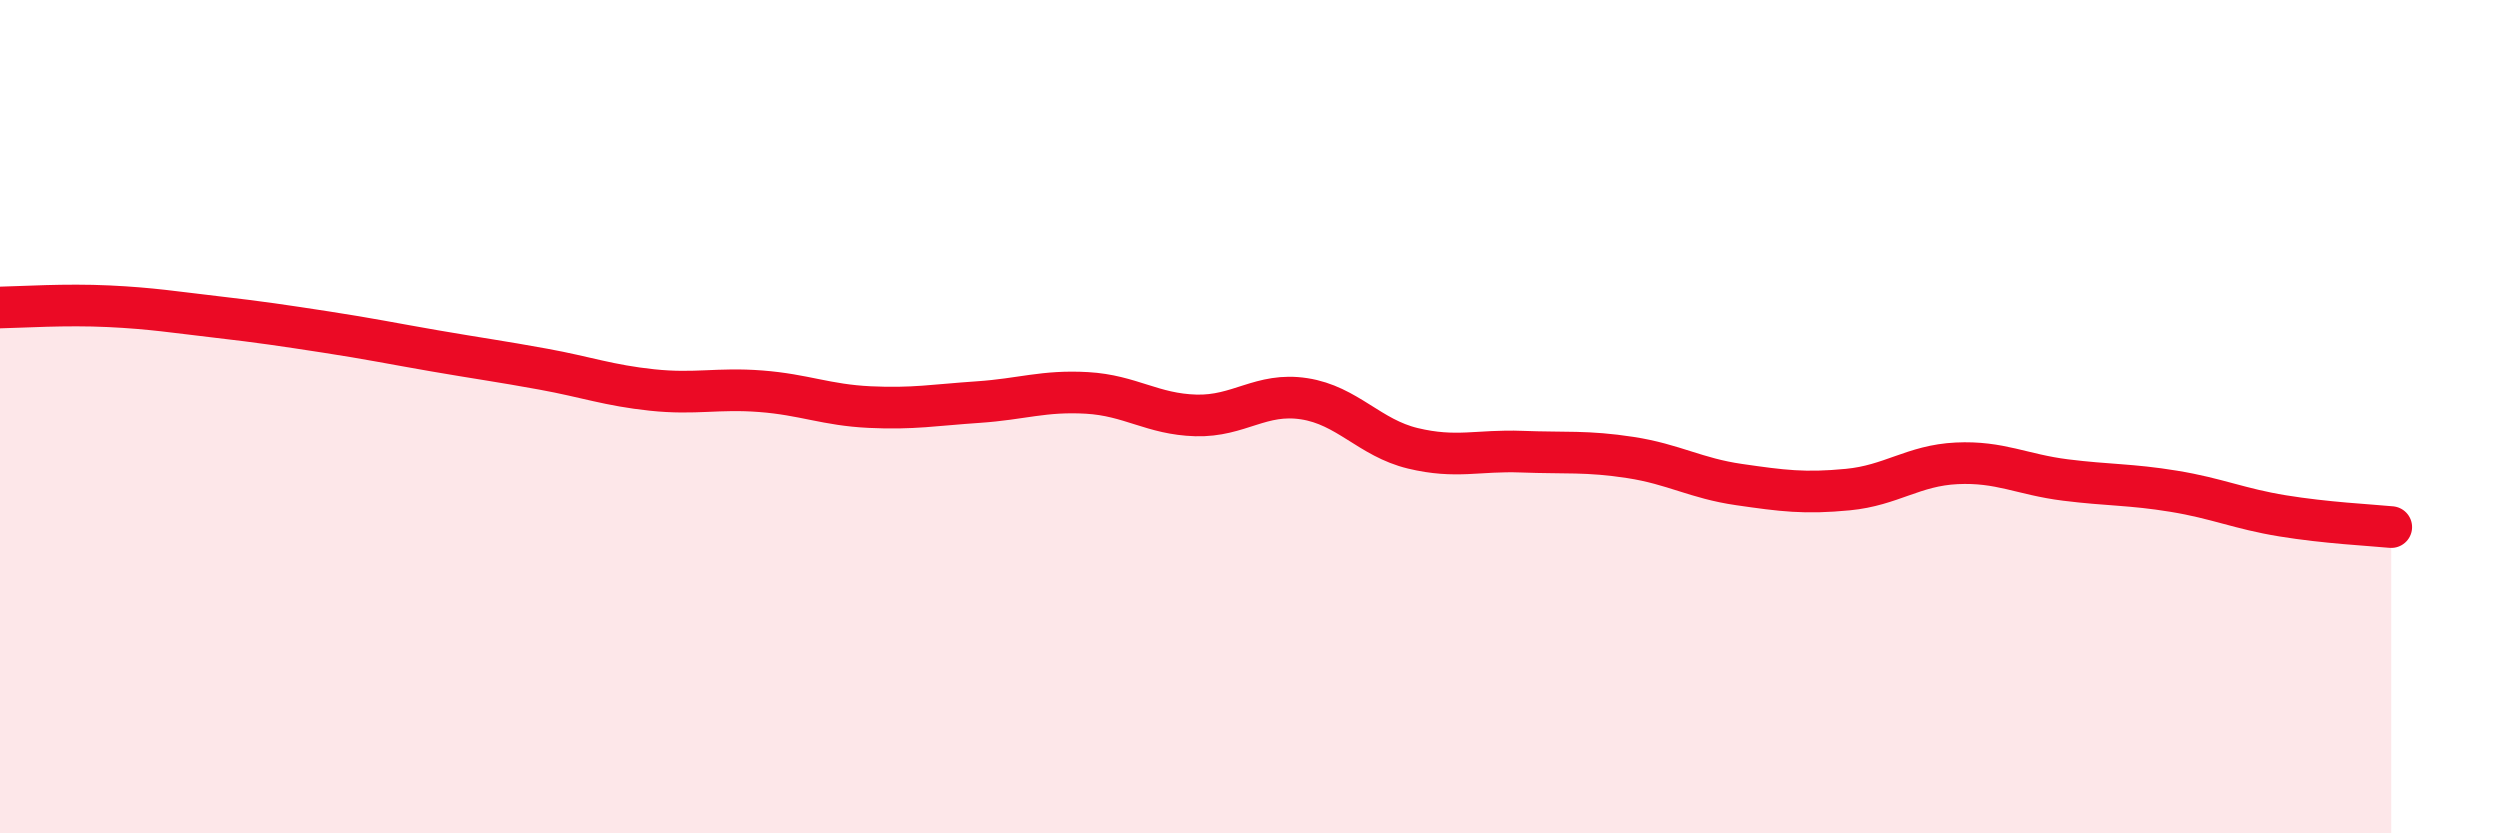 
    <svg width="60" height="20" viewBox="0 0 60 20" xmlns="http://www.w3.org/2000/svg">
      <path
        d="M 0,7.38 C 0.52,7.37 1.57,7.3 2.61,7.35 C 3.65,7.4 4.18,7.49 5.22,7.61 C 6.26,7.73 6.79,7.81 7.83,7.97 C 8.87,8.13 9.39,8.24 10.43,8.42 C 11.47,8.6 12,8.67 13.04,8.86 C 14.08,9.05 14.61,9.25 15.65,9.36 C 16.69,9.47 17.22,9.31 18.26,9.39 C 19.3,9.47 19.83,9.72 20.87,9.77 C 21.91,9.82 22.44,9.72 23.48,9.65 C 24.52,9.58 25.05,9.37 26.09,9.43 C 27.13,9.49 27.66,9.94 28.7,9.97 C 29.74,10 30.26,9.41 31.3,9.57 C 32.34,9.73 32.87,10.51 33.91,10.76 C 34.95,11.01 35.48,10.8 36.52,10.84 C 37.56,10.88 38.09,10.82 39.13,10.98 C 40.17,11.14 40.7,11.48 41.74,11.63 C 42.78,11.78 43.31,11.85 44.35,11.75 C 45.39,11.65 45.92,11.17 46.96,11.12 C 48,11.07 48.53,11.39 49.57,11.52 C 50.61,11.65 51.13,11.62 52.17,11.79 C 53.21,11.96 53.74,12.21 54.78,12.38 C 55.82,12.55 56.87,12.6 57.39,12.65L57.39 20L0 20Z"
        fill="#EB0A25"
        opacity="0.1"
        stroke-linecap="round"
        stroke-linejoin="round"
      />
      <path
        d="M 0,7.38 C 0.52,7.37 1.57,7.3 2.61,7.35 C 3.65,7.4 4.18,7.49 5.22,7.61 C 6.26,7.73 6.79,7.81 7.83,7.97 C 8.87,8.13 9.39,8.24 10.43,8.42 C 11.47,8.6 12,8.67 13.04,8.86 C 14.08,9.05 14.61,9.25 15.65,9.36 C 16.69,9.47 17.22,9.31 18.26,9.39 C 19.3,9.47 19.83,9.72 20.87,9.77 C 21.91,9.82 22.44,9.72 23.48,9.65 C 24.52,9.58 25.05,9.37 26.09,9.43 C 27.13,9.49 27.66,9.94 28.7,9.97 C 29.74,10 30.26,9.41 31.3,9.57 C 32.34,9.73 32.87,10.51 33.91,10.76 C 34.95,11.01 35.48,10.8 36.52,10.84 C 37.56,10.88 38.09,10.82 39.13,10.98 C 40.17,11.14 40.7,11.48 41.74,11.63 C 42.78,11.78 43.31,11.85 44.35,11.75 C 45.39,11.65 45.92,11.17 46.96,11.12 C 48,11.07 48.53,11.39 49.57,11.52 C 50.61,11.65 51.13,11.62 52.17,11.79 C 53.21,11.96 53.74,12.21 54.78,12.38 C 55.82,12.55 56.87,12.6 57.39,12.65"
        stroke="#EB0A25"
        stroke-width="1"
        fill="none"
        stroke-linecap="round"
        stroke-linejoin="round"
      />
    </svg>
  